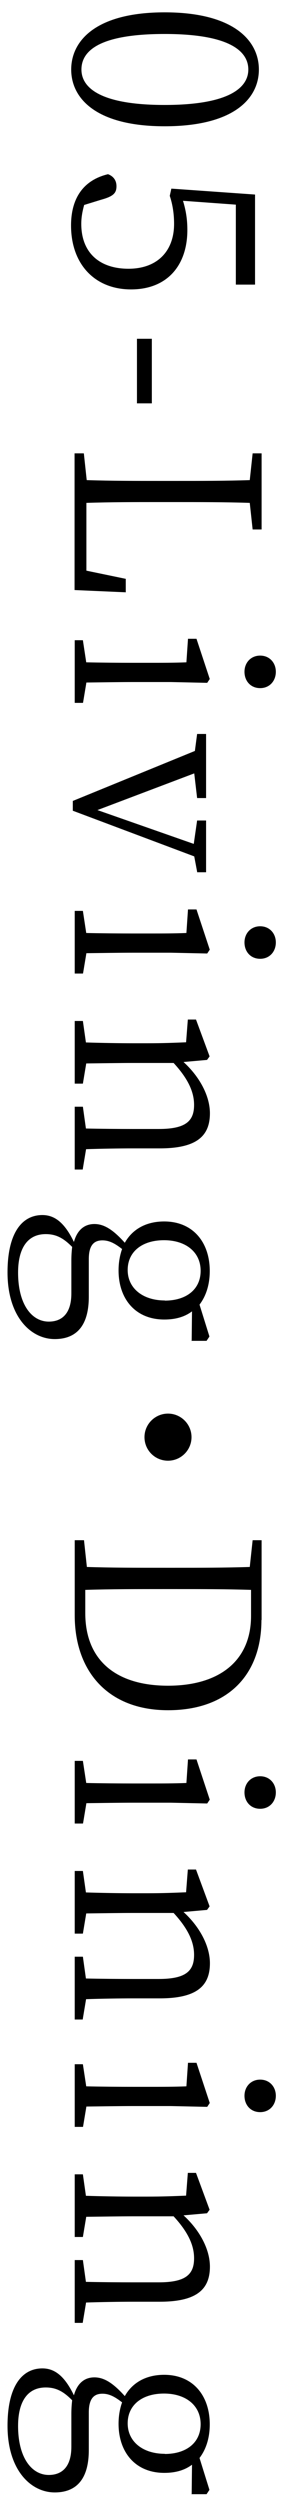 <?xml version="1.0" encoding="UTF-8"?><svg id="_イヤー_1" xmlns="http://www.w3.org/2000/svg" viewBox="0 0 18 156"><path d="M10.29,7.88c-4.27,0-5.84-1.73-5.84-3.54S6.01,.77,10.29,.77s5.89,1.74,5.89,3.57-1.6,3.54-5.89,3.54Zm-5.2-3.54c0,1.12,1.15,2.21,5.2,2.21s5.23-1.09,5.23-2.21-1.12-2.22-5.23-2.22-5.2,1.07-5.2,2.22Z"/><path d="M11.44,12.54c.18,.59,.27,1.15,.27,1.81,0,2.21-1.26,3.71-3.52,3.71s-3.75-1.57-3.75-3.99c0-1.7,.77-2.83,2.31-3.2,.35,.13,.53,.4,.53,.75,0,.45-.22,.64-.98,.85l-1.04,.32c-.11,.4-.18,.77-.18,1.18,0,1.81,1.15,2.8,2.95,2.8s2.85-1.1,2.85-2.8c0-.59-.08-1.18-.27-1.75l.1-.45,5.23,.37v5.62h-1.2v-4.99l-3.3-.24Z"/><path d="M9.49,21.14v4.03h-.93v-4.03h.93Z"/><path d="M7.85,36.96l-3.19-.14v-8.53h.58l.18,1.67c1.54,.05,3.09,.05,4.63,.05h.9c1.58,0,3.14,0,4.66-.05l.18-1.67h.56v4.75h-.56l-.18-1.66c-1.54-.05-3.11-.05-4.74-.05h-1.12c-1.3,0-2.83,0-4.35,.05v4.23l2.46,.51v.85Z"/><path d="M5.18,43.86h-.51v-3.91h.51l.21,1.38c.88,.02,2.11,.03,2.93,.03h.9c.99,0,1.63,0,2.43-.03l.1-1.47h.53l.83,2.51-.16,.24-2.27-.05h-2.35c-.82,0-2.05,.02-2.93,.03l-.21,1.26Zm11.08-2.95c.59,0,.98,.45,.98,1.01s-.38,1.02-.98,1.02-.98-.45-.98-1.02,.4-1.01,.98-1.01Z"/><path d="M12.33,54.45l-.19-1.01-7.59-2.85v-.61l7.63-3.12,.14-1.06h.56v4h-.56l-.18-1.54-6.05,2.29,6.02,2.11,.21-1.46h.56v3.23h-.56Z"/><path d="M5.18,60.75h-.51v-3.91h.51l.21,1.38c.88,.02,2.11,.03,2.93,.03h.9c.99,0,1.63,0,2.43-.03l.1-1.47h.53l.83,2.51-.16,.24-2.27-.05h-2.35c-.82,0-2.05,.02-2.93,.03l-.21,1.26Zm11.08-2.95c.59,0,.98,.45,.98,1.01s-.38,1.02-.98,1.02-.98-.45-.98-1.02,.4-1.01,.98-1.01Z"/><path d="M5.18,72.98h-.51v-3.92h.51l.19,1.36c.88,.02,2.11,.03,2.95,.03h1.6c1.67,0,2.21-.48,2.21-1.5,0-.78-.34-1.6-1.28-2.62h-2.53c-.82,0-2.05,.02-2.93,.03l-.21,1.26h-.51v-3.91h.51l.19,1.34c.9,.03,2.13,.05,2.95,.05h.88c1.01,0,1.68-.03,2.43-.06l.11-1.42h.51l.85,2.3-.16,.22-1.47,.13c1.02,.93,1.65,2.13,1.65,3.2,0,1.46-.88,2.19-3.14,2.19h-1.67c-.83,0-2.05,.02-2.93,.05l-.21,1.26Z"/><path d="M11.98,83.65l.02-1.82c-.45,.34-1.02,.51-1.73,.51-1.82,0-2.86-1.3-2.86-3.06,0-.5,.08-.94,.22-1.34-.45-.35-.8-.54-1.23-.54-.5,0-.85,.27-.85,1.17v2.35c0,1.78-.75,2.64-2.13,2.64-1.49,0-2.95-1.39-2.95-4.16,0-2.43,.88-3.58,2.18-3.58,.77,0,1.39,.48,1.97,1.68,.19-.7,.62-1.12,1.28-1.12,.58,0,1.14,.32,1.9,1.17,.46-.82,1.3-1.33,2.46-1.33,1.81,0,2.85,1.31,2.85,3.09,0,.83-.22,1.55-.64,2.1l.62,1.99-.18,.27h-.95Zm-7.52-4.99c0-.32,.02-.59,.05-.85-.53-.54-.99-.8-1.65-.8-1.18,0-1.73,.94-1.73,2.4,0,2,.86,3.06,1.92,3.06,.8,0,1.41-.48,1.41-1.76v-2.05Zm5.84,2.5c1.33,0,2.24-.69,2.24-1.86s-.93-1.91-2.29-1.91-2.27,.71-2.27,1.86,.96,1.9,2.32,1.9Z"/><path d="M10.5,91.15c-.82,0-1.47-.66-1.47-1.47s.66-1.47,1.47-1.47,1.47,.66,1.47,1.47-.66,1.47-1.47,1.47Z"/><path d="M16.34,101.09c0,3.39-2.07,5.63-5.84,5.63s-5.83-2.45-5.83-5.92v-4.69h.58l.18,1.67c1.52,.05,3.11,.05,4.91,.05h.58c1.58,0,3.15,0,4.69-.05l.18-1.67h.56v4.98Zm-11.01-.43c0,2.96,1.94,4.53,5.17,4.53s5.19-1.57,5.19-4.35v-1.63c-1.54-.05-3.14-.05-4.77-.05h-.58c-1.81,0-3.43,0-5.01,.05v1.46Z"/><path d="M5.18,113.79h-.51v-3.91h.51l.21,1.38c.88,.02,2.11,.03,2.93,.03h.9c.99,0,1.63,0,2.43-.03l.1-1.47h.53l.83,2.51-.16,.24-2.27-.05h-2.35c-.82,0-2.05,.02-2.93,.03l-.21,1.26Zm11.08-2.95c.59,0,.98,.45,.98,1.01s-.38,1.02-.98,1.02-.98-.45-.98-1.02,.4-1.01,.98-1.01Z"/><path d="M5.18,126.02h-.51v-3.92h.51l.19,1.36c.88,.02,2.11,.03,2.95,.03h1.6c1.67,0,2.21-.48,2.21-1.5,0-.78-.34-1.6-1.28-2.62h-2.53c-.82,0-2.05,.02-2.93,.03l-.21,1.26h-.51v-3.91h.51l.19,1.34c.9,.03,2.13,.05,2.95,.05h.88c1.01,0,1.68-.03,2.43-.06l.11-1.42h.51l.85,2.3-.16,.22-1.47,.13c1.02,.93,1.65,2.13,1.65,3.2,0,1.46-.88,2.19-3.14,2.19h-1.67c-.83,0-2.05,.02-2.93,.05l-.21,1.26Z"/><path d="M5.18,132.72h-.51v-3.91h.51l.21,1.38c.88,.02,2.11,.03,2.93,.03h.9c.99,0,1.63,0,2.43-.03l.1-1.47h.53l.83,2.51-.16,.24-2.27-.05h-2.35c-.82,0-2.05,.02-2.93,.03l-.21,1.26Zm11.08-2.95c.59,0,.98,.45,.98,1.01s-.38,1.02-.98,1.02-.98-.45-.98-1.02,.4-1.01,.98-1.01Z"/><path d="M5.18,144.95h-.51v-3.92h.51l.19,1.36c.88,.02,2.11,.03,2.95,.03h1.6c1.67,0,2.21-.48,2.21-1.5,0-.78-.34-1.6-1.28-2.62h-2.53c-.82,0-2.05,.02-2.93,.03l-.21,1.26h-.51v-3.91h.51l.19,1.34c.9,.03,2.13,.05,2.95,.05h.88c1.01,0,1.68-.03,2.43-.06l.11-1.42h.51l.85,2.3-.16,.22-1.47,.13c1.02,.93,1.65,2.13,1.65,3.2,0,1.46-.88,2.19-3.14,2.19h-1.67c-.83,0-2.05,.02-2.93,.05l-.21,1.26Z"/><path d="M11.98,155.62l.02-1.82c-.45,.34-1.02,.51-1.73,.51-1.82,0-2.86-1.3-2.86-3.06,0-.5,.08-.94,.22-1.34-.45-.35-.8-.54-1.23-.54-.5,0-.85,.27-.85,1.17v2.35c0,1.78-.75,2.64-2.13,2.64-1.49,0-2.95-1.39-2.95-4.16,0-2.43,.88-3.58,2.18-3.58,.77,0,1.39,.48,1.97,1.68,.19-.7,.62-1.12,1.28-1.12,.58,0,1.14,.32,1.9,1.17,.46-.82,1.3-1.33,2.46-1.33,1.81,0,2.85,1.31,2.85,3.09,0,.83-.22,1.55-.64,2.1l.62,1.99-.18,.27h-.95Zm-7.52-4.99c0-.32,.02-.59,.05-.85-.53-.54-.99-.8-1.65-.8-1.18,0-1.73,.94-1.73,2.4,0,2,.86,3.06,1.92,3.06,.8,0,1.41-.48,1.41-1.76v-2.05Zm5.84,2.5c1.33,0,2.24-.69,2.24-1.86s-.93-1.91-2.29-1.91-2.27,.71-2.27,1.86,.96,1.9,2.32,1.9Z"/></svg>